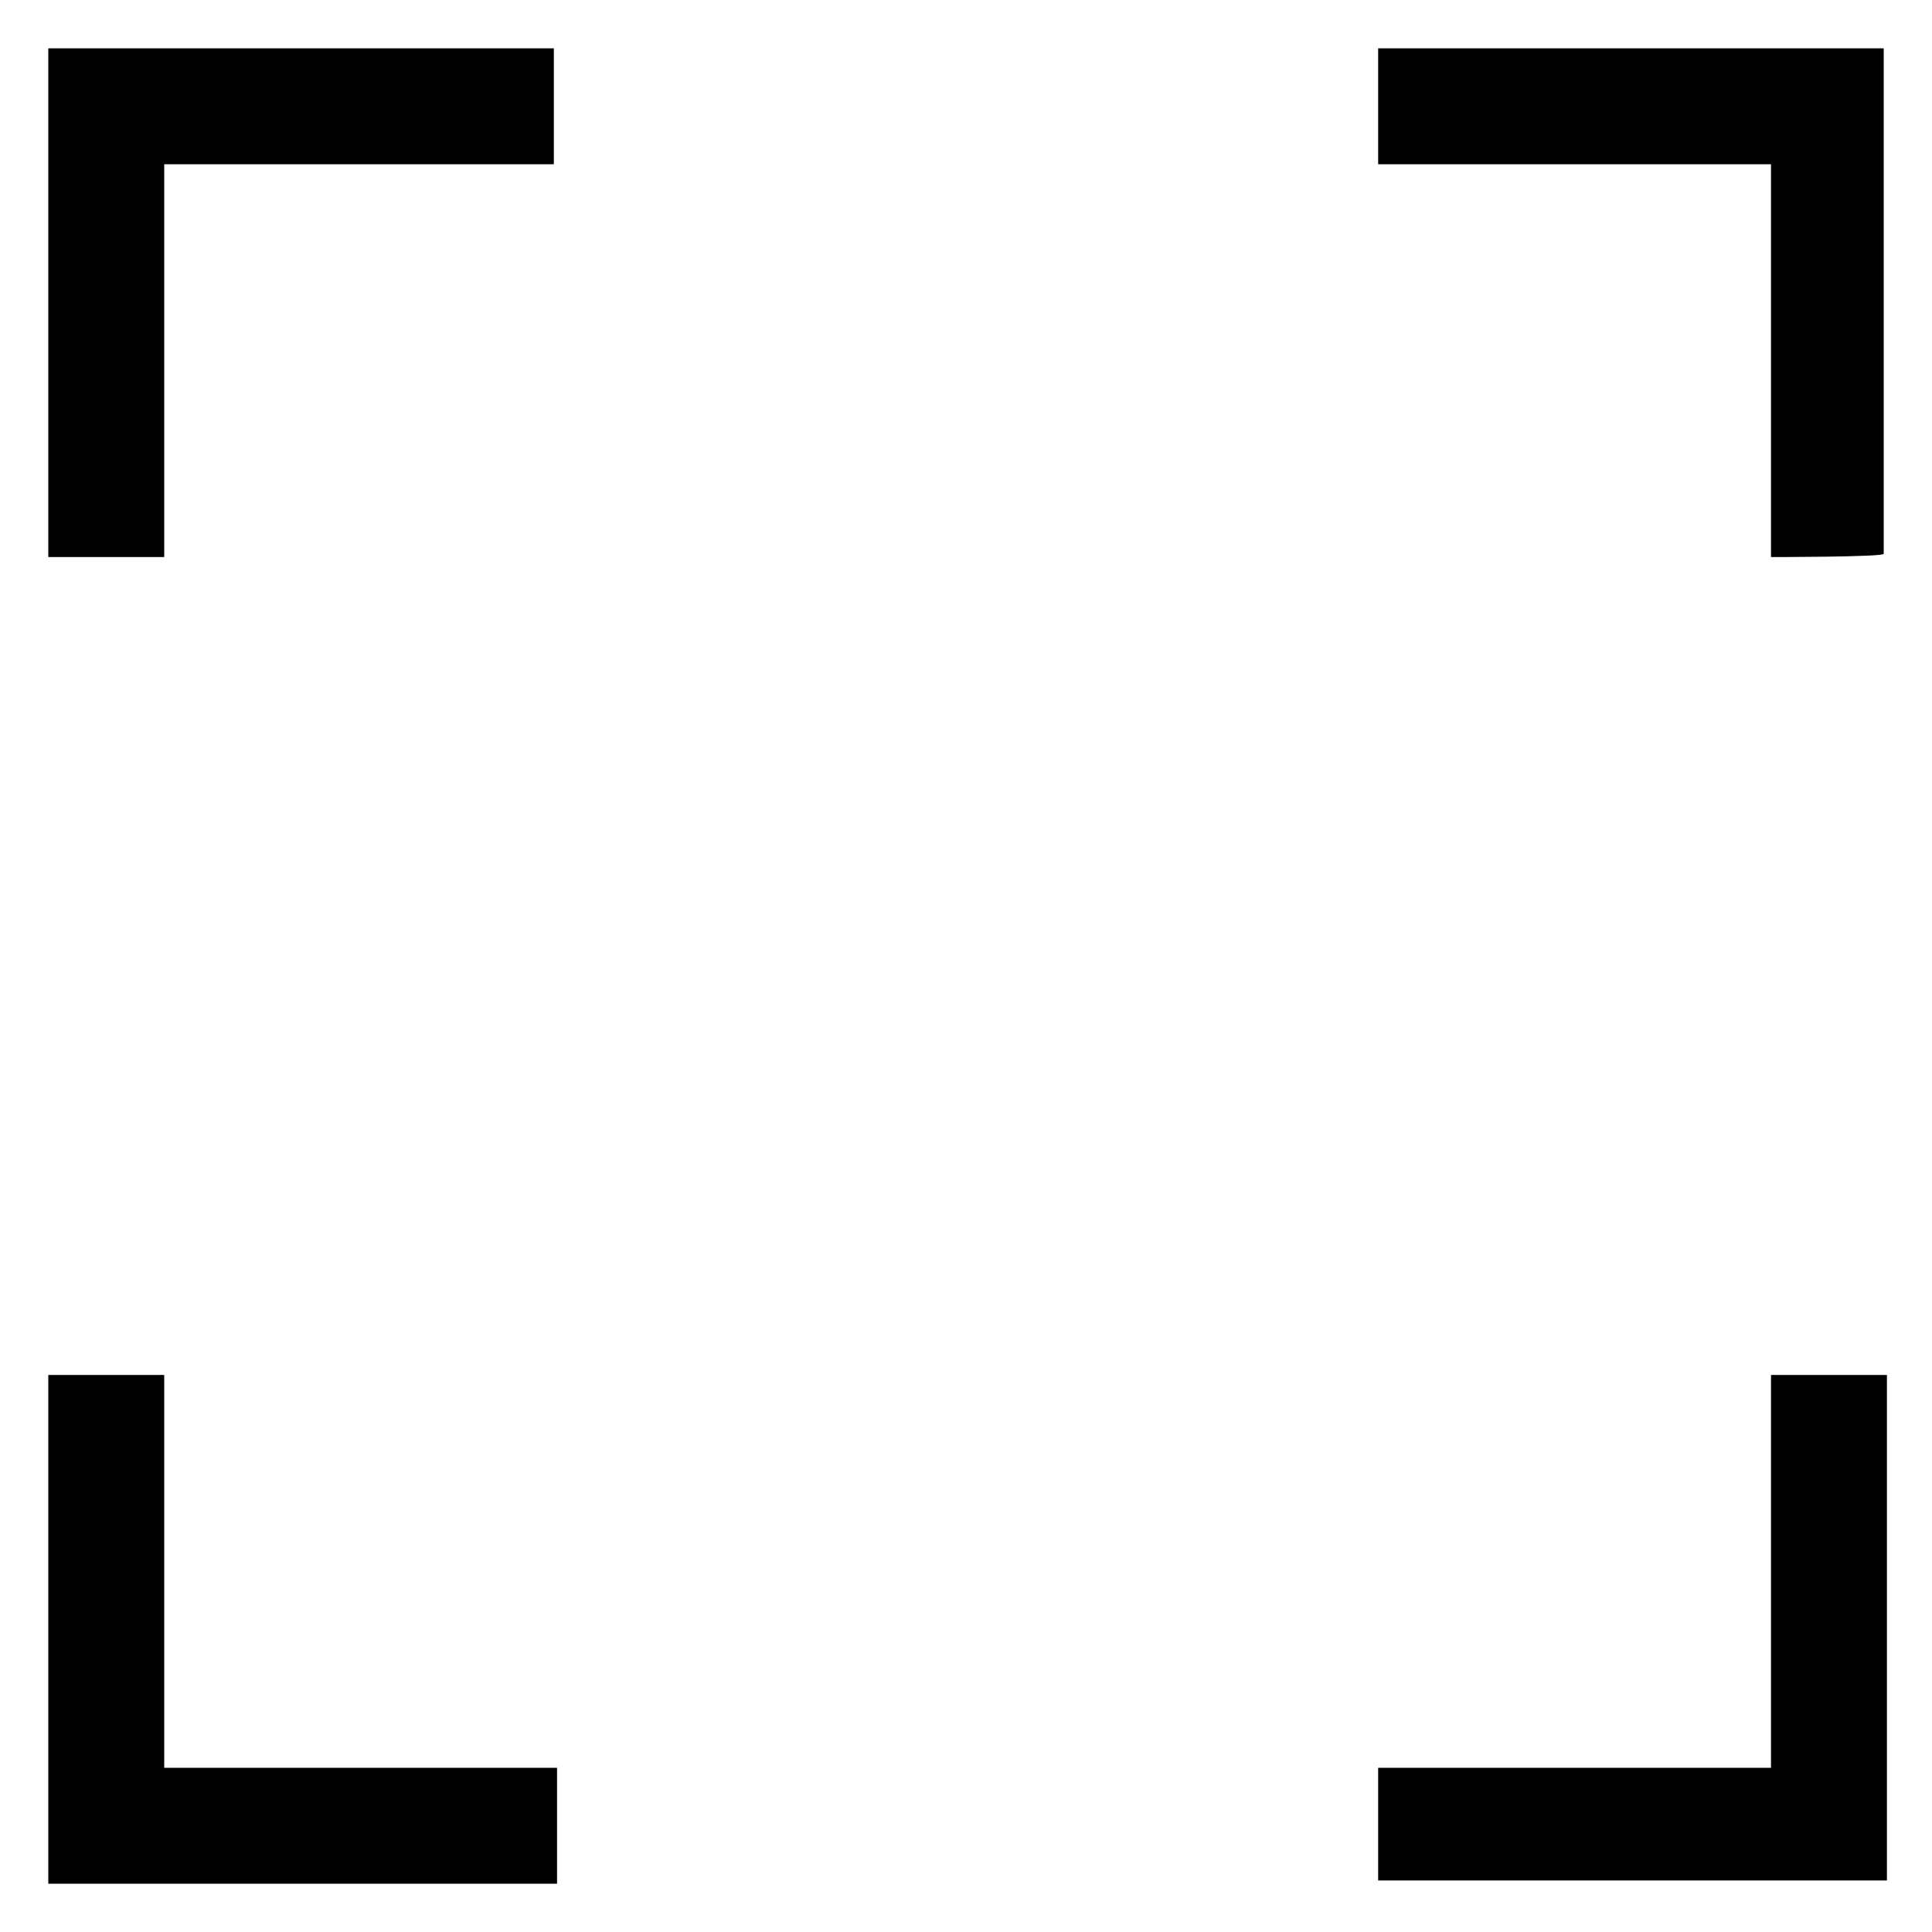 <?xml version="1.0" encoding="UTF-8"?>
<!-- Generator: Adobe Illustrator 28.3.0, SVG Export Plug-In . SVG Version: 6.00 Build 0)  -->
<svg xmlns="http://www.w3.org/2000/svg" xmlns:xlink="http://www.w3.org/1999/xlink" version="1.1" id="Layer_1" x="0px" y="0px" viewBox="0 0 60 60" style="enable-background:new 0 0 60 60;" xml:space="preserve">
<path d="M1.5,58.5V42.7h3.6v12.2h12.2v3.6H1.5z M42.8,58.5v-3.6H55V42.7h3.6v15.7H42.8z M1.5,17.3V1.5h15.7v3.6H5.1v12.2H1.5z   M55,17.3V5.1H42.8V1.5h15.7v15.7C58.5,17.3,55,17.3,55,17.3z"></path>
</svg>
